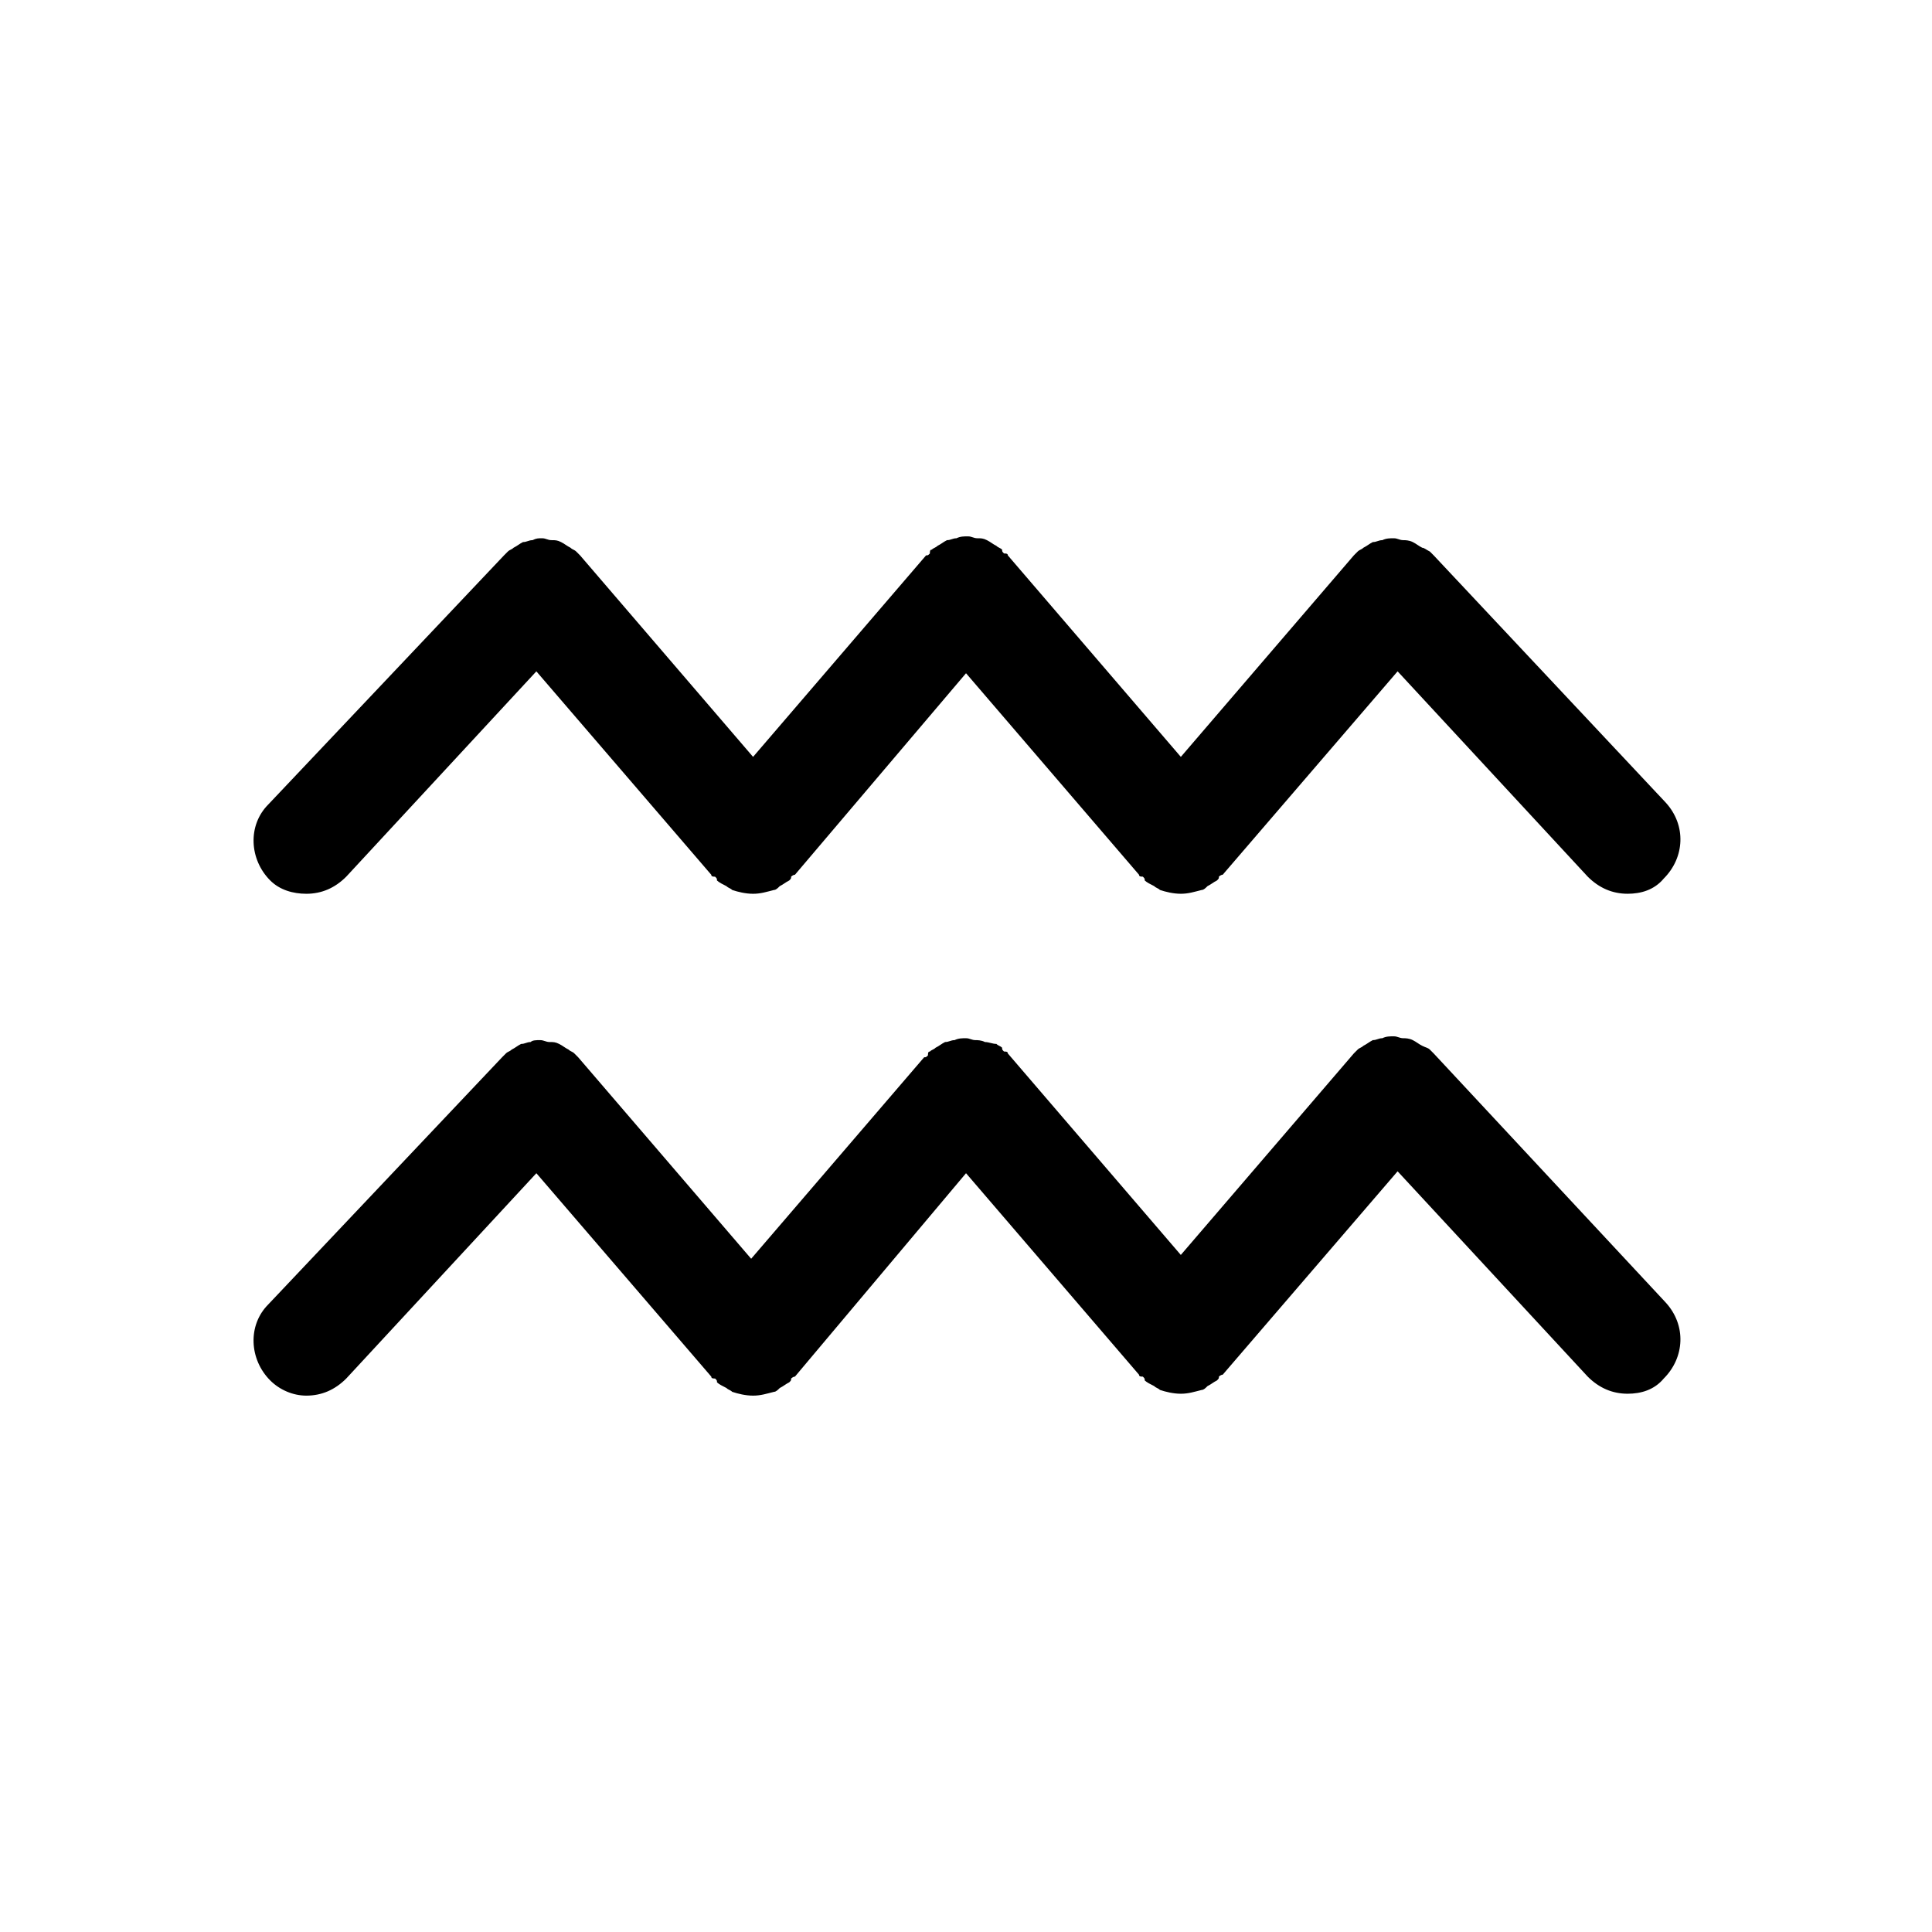 <?xml version="1.0" encoding="UTF-8"?>
<!-- Uploaded to: ICON Repo, www.iconrepo.com, Generator: ICON Repo Mixer Tools -->
<svg fill="#000000" width="800px" height="800px" version="1.1" viewBox="144 144 512 512" xmlns="http://www.w3.org/2000/svg">
 <g>
  <path d="m225.18 380.86c4.031 0 7.559-1.512 10.578-4.535l50.383-54.41 46.352 53.906c0 0.504 0.504 0.504 1.008 0.504 0.504 0.504 0.504 0.504 0.504 1.008 0.504 0.504 1.512 1.008 2.519 1.512 0.504 0.504 1.008 0.504 1.512 1.008 1.512 0.504 3.527 1.008 5.543 1.008s3.527-0.504 5.543-1.008c0.504 0 1.008-0.504 1.512-1.008 1.008-0.504 1.512-1.008 2.519-1.512 0.504-0.504 0.504-0.504 0.504-1.008 0 0 0.504-0.504 1.008-0.504l45.34-53.406 45.848 53.402c0 0.504 0.504 0.504 1.008 0.504 0.504 0.504 0.504 0.504 0.504 1.008 0.504 0.504 1.512 1.008 2.519 1.512 0.504 0.504 1.008 0.504 1.512 1.008 1.512 0.504 3.527 1.008 5.543 1.008s3.527-0.504 5.543-1.008c0.504 0 1.008-0.504 1.512-1.008 1.008-0.504 1.512-1.008 2.519-1.512 0.504-0.504 0.504-0.504 0.504-1.008 0 0 0.504-0.504 1.008-0.504l46.352-53.906 50.383 54.41c3.023 3.023 6.551 4.535 10.578 4.535 3.527 0 7.055-1.008 9.574-4.031 5.543-5.543 6.047-14.105 0.504-20.152l-61.473-65.492-1.008-1.008c-1.008-0.504-1.512-1.008-2.016-1.008-1.008-0.504-1.512-1.008-2.519-1.512-1.008-0.504-2.016-0.504-2.519-0.504-1.008 0-1.512-0.504-2.519-0.504-1.008 0-2.016 0-3.023 0.504-1.008 0-1.512 0.504-2.519 0.504-1.008 0.504-1.512 1.008-2.519 1.512-0.504 0.504-1.008 0.504-1.512 1.008l-1.008 1.008-45.848 53.402-45.848-53.402c0-0.504-0.504-0.504-1.008-0.504-0.504-0.504-0.504-0.504-0.504-1.008-0.504-0.504-1.008-0.504-1.512-1.008-1.008-0.504-1.512-1.008-2.519-1.512-1.008-0.504-1.512-0.504-2.519-0.504s-1.512-0.504-2.519-0.504c-1.008 0-2.016 0-3.023 0.504-1.008 0-1.512 0.504-2.519 0.504-1.008 0.504-1.512 1.008-2.519 1.512-0.504 0.504-1.008 0.504-1.512 1.008-0.504 0-0.504 0.504-0.504 1.008-0.504 0.504-0.504 0.504-1.008 0.504l-45.848 53.402-45.848-53.402-1.008-1.008c-0.504-0.504-1.008-0.504-1.512-1.008-1.008-0.504-1.512-1.008-2.519-1.512-1.008-0.504-1.512-0.504-2.519-0.504s-1.512-0.504-2.519-0.504c-1.008 0-1.512 0-2.519 0.504-1.008 0-1.512 0.504-2.519 0.504-1.008 0.504-1.512 1.008-2.519 1.512-0.504 0.504-1.008 0.504-1.512 1.008l-1.008 1.008-62.457 66c-5.543 5.543-5.039 14.609 0.504 20.152 2.519 2.519 6.043 3.527 9.57 3.527z"/>
  <path d="m523.94 423.17-0.504-0.504s-0.504-0.504-0.504-0.504c-0.504-0.504-1.008-0.504-2.016-1.008-1.008-0.504-1.512-1.008-2.519-1.512-1.008-0.504-2.016-0.504-2.519-0.504-1.008 0-1.512-0.504-2.519-0.504-1.008 0-2.016 0-3.023 0.504-1.008 0-1.512 0.504-2.519 0.504-1.008 0.504-1.512 1.008-2.519 1.512-0.504 0.504-1.008 0.504-1.512 1.008 0 0-0.504 0.504-0.504 0.504l-0.504 0.504-45.848 53.402-45.848-53.402c0-0.504-0.504-0.504-1.008-0.504-0.504-0.504-0.504-0.504-0.504-1.008-0.504-0.504-1.008-0.504-1.512-1.008-1.004 0.004-2.012-0.5-3.019-0.5-1.008-0.504-2.016-0.504-2.519-0.504-1.008 0-1.512-0.504-2.519-0.504-1.008 0-2.016 0-3.023 0.504-1.008 0-1.512 0.504-2.519 0.504-1.008 0.504-1.512 1.008-2.519 1.512-0.504 0.504-1.008 0.504-1.512 1.008-0.504 0-0.504 0.504-0.504 1.008-0.504 0.504-0.504 0.504-1.008 0.504l-45.848 53.402-45.848-53.402-1.008-1.008c-0.504-0.504-1.008-0.504-1.512-1.008-1.008-0.504-1.512-1.008-2.519-1.512-1.008-0.504-1.512-0.504-2.519-0.504s-1.512-0.504-2.519-0.504c-1.008 0-2.016 0-2.519 0.504-1.008 0-1.512 0.504-2.519 0.504-1.008 0.504-1.512 1.008-2.519 1.512-0.504 0.504-1.008 0.504-1.512 1.008 0 0-0.504 0.504-0.504 0.504l-0.504 0.504-61.957 65.492c-5.543 5.543-5.039 14.609 0.504 20.152 2.519 2.519 6.047 4.031 9.574 4.031 4.031 0 7.559-1.512 10.578-4.535l50.383-54.41 46.352 53.906c0 0.504 0.504 0.504 1.008 0.504 0.504 0.504 0.504 0.504 0.504 1.008 0.504 0.504 1.512 1.008 2.519 1.512 0.504 0.504 1.008 0.504 1.512 1.008 1.512 0.504 3.527 1.008 5.543 1.008s3.527-0.504 5.543-1.008c0.504 0 1.008-0.504 1.512-1.008 1.008-0.504 1.512-1.008 2.519-1.512 0.504-0.504 0.504-0.504 0.504-1.008 0 0 0.504-0.504 1.008-0.504l45.336-53.906 45.848 53.402c0 0.504 0.504 0.504 1.008 0.504 0.504 0.504 0.504 0.504 0.504 1.008 0.504 0.504 1.512 1.008 2.519 1.512 0.504 0.504 1.008 0.504 1.512 1.008 1.512 0.504 3.527 1.008 5.543 1.008s3.527-0.504 5.543-1.008c0.504 0 1.008-0.504 1.512-1.008 1.008-0.504 1.512-1.008 2.519-1.512 0.504-0.504 0.504-0.504 0.504-1.008 0 0 0.504-0.504 1.008-0.504l46.352-53.906 50.383 54.41c3.023 3.023 6.551 4.535 10.578 4.535 3.527 0 7.055-1.008 9.574-4.031 5.543-5.543 6.047-14.105 0.504-20.152z"/>
 </g>
</svg>